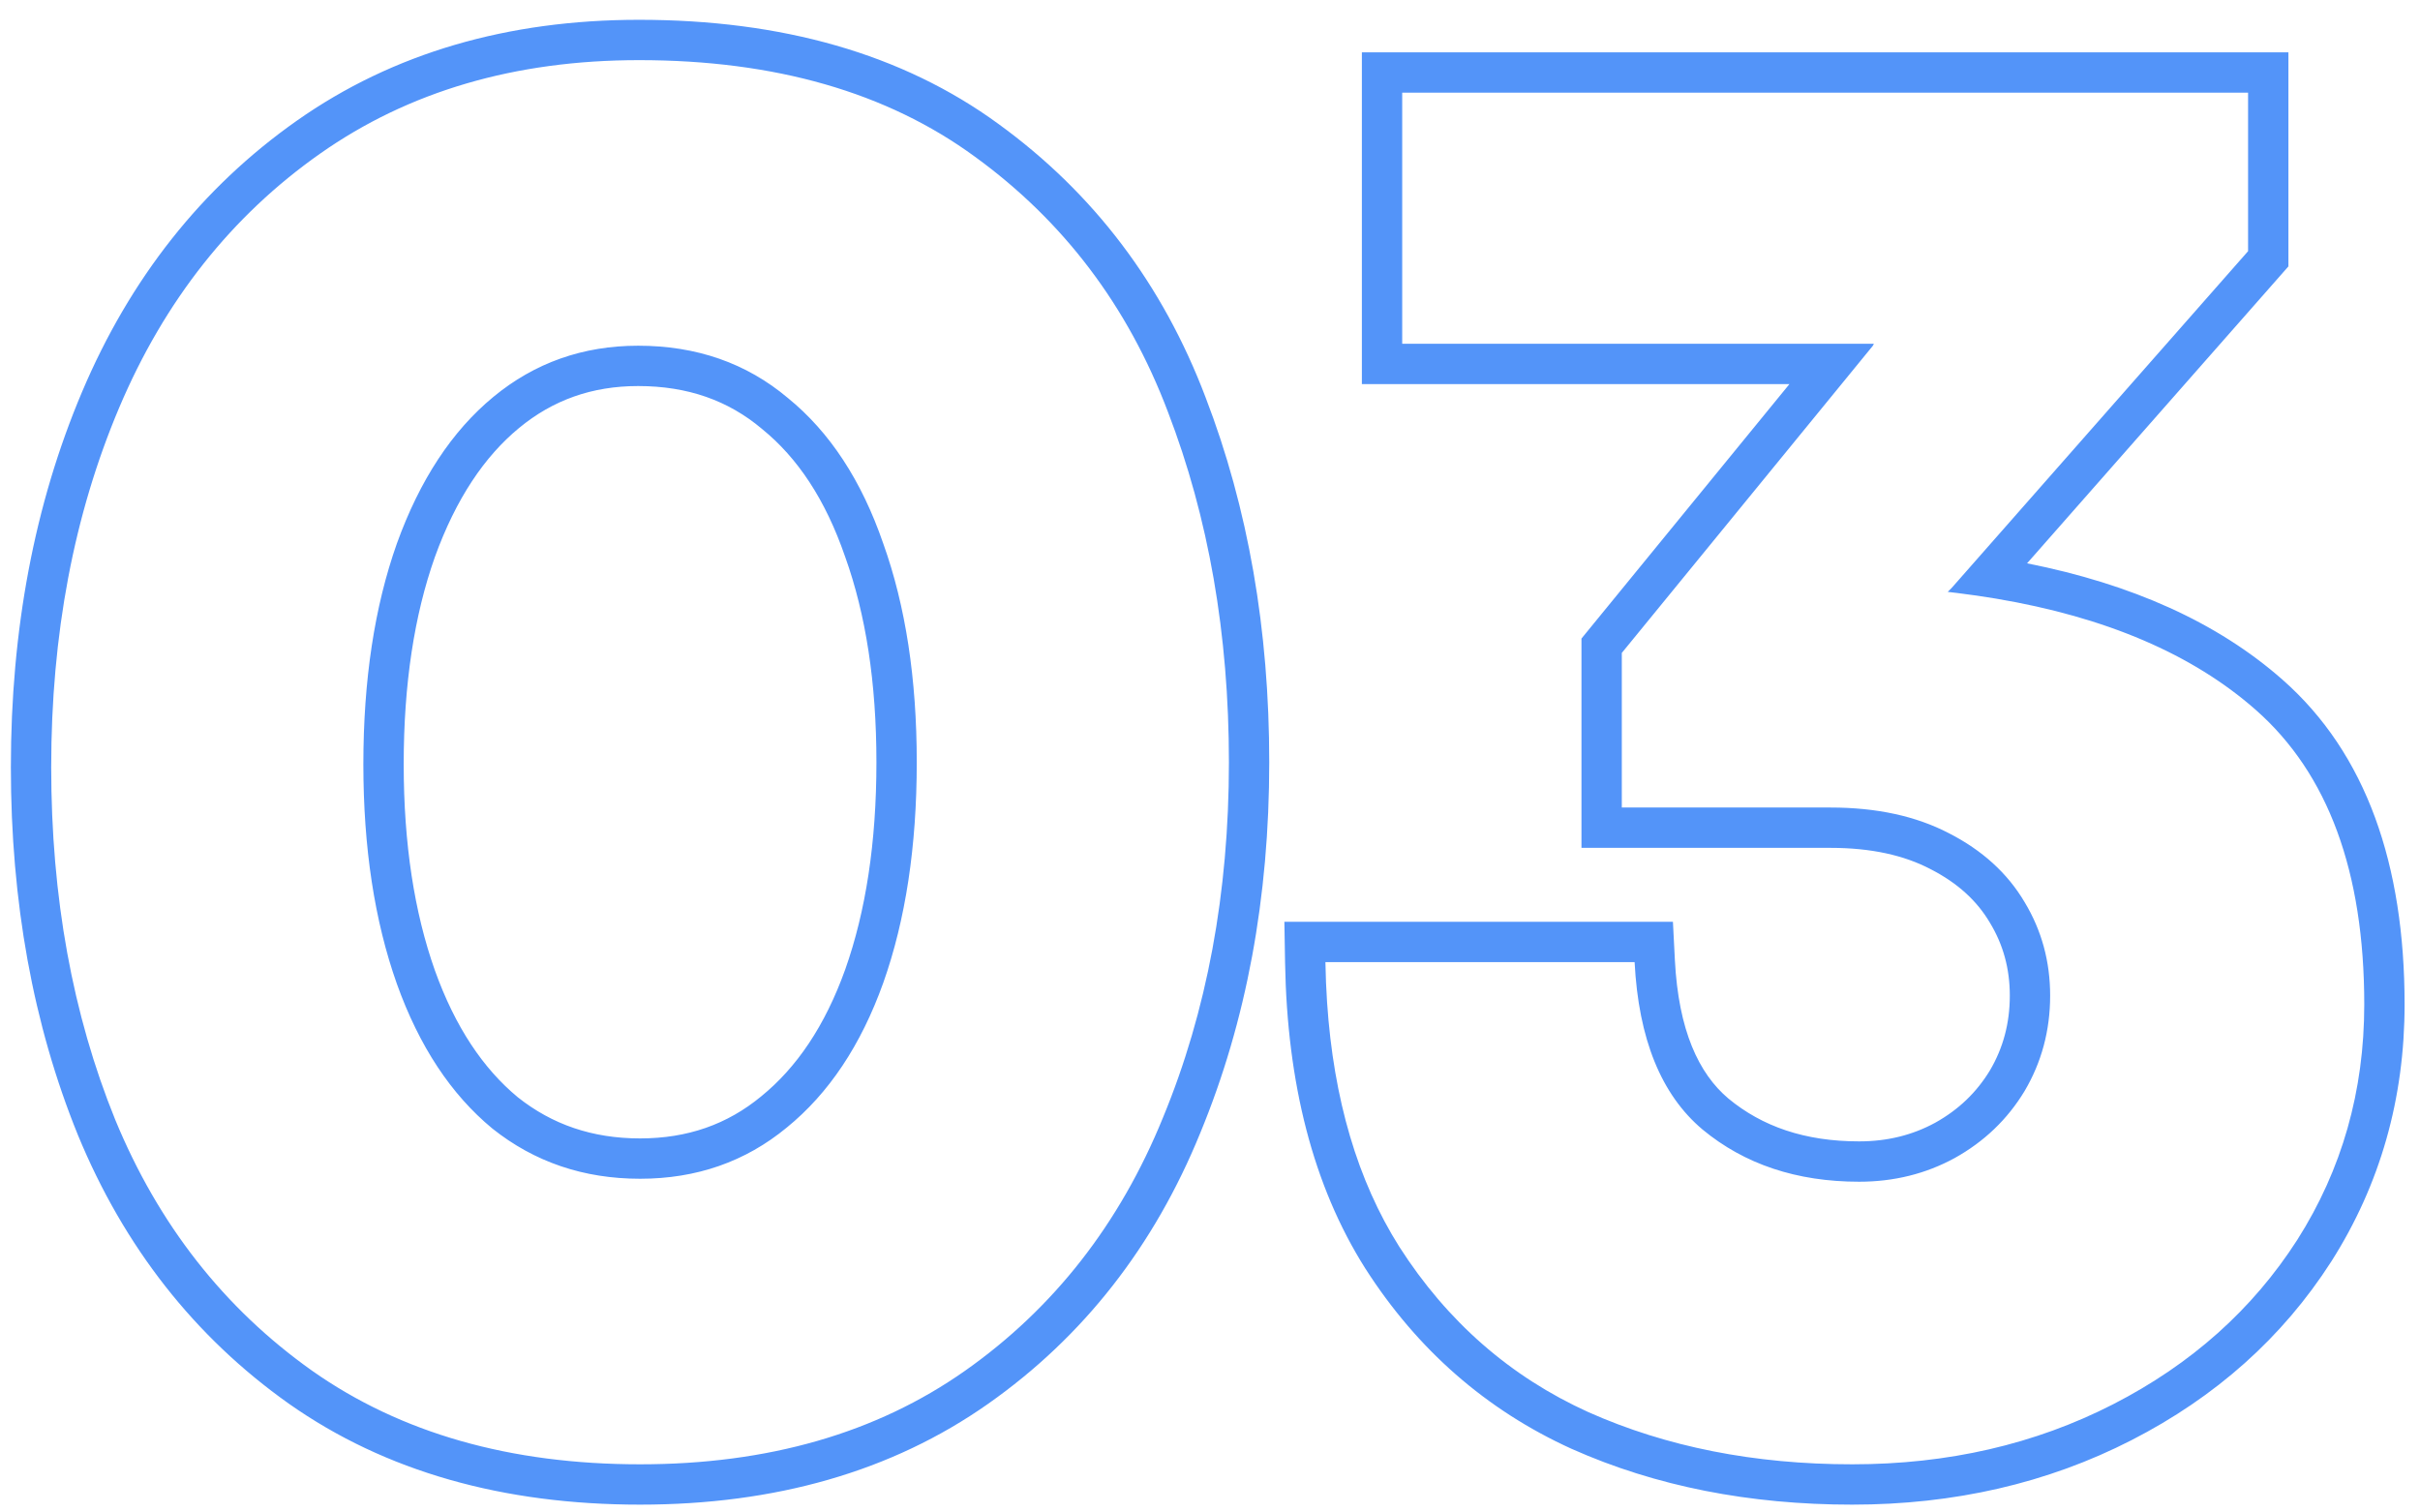 <?xml version="1.0" encoding="UTF-8"?> <svg xmlns="http://www.w3.org/2000/svg" width="120" height="75" viewBox="0 0 120 75" fill="none"> <path fill-rule="evenodd" clip-rule="evenodd" d="M14.328 69.608L14.322 69.604C9.635 66.281 6.148 61.822 3.864 56.284L3.86 56.274C1.634 50.794 0.539 44.707 0.539 38.041C0.539 31.235 1.702 25.024 4.066 19.439C6.447 13.815 9.996 9.309 14.718 5.985C19.497 2.623 25.187 0.982 31.689 0.982C38.745 0.982 44.736 2.656 49.517 6.151C54.235 9.577 57.66 14.111 59.779 19.7C61.895 25.197 62.938 31.237 62.938 37.797C62.938 44.5 61.809 50.638 59.516 56.183C57.232 61.787 53.728 66.283 49.002 69.608C44.213 72.978 38.421 74.611 31.738 74.611C24.965 74.611 19.122 72.982 14.328 69.608ZM57.666 55.424C59.847 50.15 60.938 44.275 60.938 37.797C60.938 31.449 59.928 25.655 57.91 20.414C55.925 15.173 52.734 10.958 48.34 7.768C43.978 4.577 38.428 2.982 31.689 2.982C25.537 2.982 20.264 4.529 15.869 7.621C11.475 10.713 8.154 14.913 5.908 20.219C3.662 25.525 2.539 31.465 2.539 38.041C2.539 44.486 3.597 50.313 5.713 55.522C7.861 60.73 11.117 64.88 15.479 67.973C19.873 71.065 25.293 72.611 31.738 72.611C38.086 72.611 43.457 71.065 47.852 67.973C52.246 64.88 55.518 60.697 57.666 55.424ZM37.746 54.365L37.752 54.36C39.494 52.945 40.904 50.887 41.915 48.064C42.928 45.201 43.459 41.791 43.459 37.797C43.459 33.836 42.928 30.459 41.916 27.631L41.911 27.619L41.907 27.607C40.927 24.754 39.534 22.69 37.801 21.283L37.788 21.272L37.775 21.261C36.115 19.864 34.108 19.143 31.641 19.143C29.357 19.143 27.418 19.836 25.736 21.224C24.026 22.635 22.61 24.726 21.561 27.63C20.548 30.493 20.018 33.902 20.018 37.895C20.018 41.853 20.548 45.248 21.562 48.112C22.573 50.936 23.966 52.993 25.674 54.408C27.381 55.763 29.373 56.451 31.738 56.451C34.1 56.451 36.068 55.75 37.74 54.37L37.746 54.365ZM24.414 55.961C22.363 54.268 20.785 51.876 19.678 48.783C18.571 45.658 18.018 42.029 18.018 37.895C18.018 33.728 18.571 30.082 19.678 26.957C20.817 23.799 22.412 21.374 24.463 19.682C26.514 17.989 28.906 17.143 31.641 17.143C34.538 17.143 37.012 18.005 39.062 19.73C41.146 21.423 42.725 23.832 43.799 26.957C44.906 30.049 45.459 33.663 45.459 37.797C45.459 41.964 44.906 45.609 43.799 48.734C42.692 51.827 41.097 54.219 39.014 55.912C36.963 57.605 34.538 58.451 31.738 58.451C28.939 58.451 26.497 57.621 24.414 55.961ZM77.946 71.85L77.933 71.845C73.695 69.921 70.277 66.923 67.701 62.899L67.694 62.888C65.104 58.788 63.825 53.699 63.723 47.743L63.688 45.709H82.955L83.052 47.607C83.231 51.096 84.236 53.235 85.706 54.474C87.378 55.857 89.493 56.598 92.188 56.598C93.595 56.598 94.84 56.283 95.959 55.674C97.121 55.027 98.014 54.167 98.674 53.079C99.328 51.969 99.66 50.747 99.66 49.369C99.66 48.028 99.33 46.842 98.679 45.765L98.674 45.757L98.669 45.748C98.038 44.681 97.086 43.79 95.722 43.094L95.715 43.091L95.708 43.087C94.426 42.42 92.805 42.043 90.772 42.043H78.42V31.664L88.733 19.045H67.531V2.594H113.475V13.21L100.516 27.934C105.683 28.959 109.946 30.85 113.188 33.709C117.344 37.373 119.236 42.885 119.236 49.809C119.236 54.469 118.03 58.734 115.604 62.551L115.599 62.558C113.183 66.325 109.865 69.276 105.697 71.413C101.516 73.556 96.886 74.611 91.846 74.611C86.755 74.611 82.11 73.705 77.946 71.85ZM98.975 29.684C98.353 29.58 97.716 29.487 97.064 29.407C97.051 29.405 97.038 29.404 97.025 29.402C96.878 29.384 96.73 29.366 96.582 29.35L96.777 29.154L111.475 12.455V4.594H69.531V17.045H92.92L92.871 17.143L80.42 32.377V40.043H90.772C93.05 40.043 95.003 40.466 96.631 41.312C98.291 42.159 99.544 43.298 100.391 44.73C101.237 46.13 101.66 47.676 101.66 49.369C101.66 51.094 101.237 52.673 100.391 54.105C99.544 55.505 98.389 56.612 96.924 57.426C95.492 58.207 93.913 58.598 92.188 58.598C89.095 58.598 86.507 57.735 84.424 56.01C82.373 54.285 81.25 51.518 81.055 47.709H65.723C65.734 48.39 65.762 49.056 65.806 49.709C66.128 54.516 67.321 58.553 69.385 61.82C71.761 65.531 74.886 68.266 78.76 70.023C82.633 71.749 86.995 72.611 91.846 72.611C96.598 72.611 100.911 71.618 104.785 69.633C108.659 67.647 111.702 64.929 113.916 61.478C116.13 57.995 117.236 54.105 117.236 49.809C117.236 43.233 115.446 38.367 111.865 35.209C108.729 32.444 104.433 30.602 98.975 29.684Z" fill="#5394F9"></path> </svg> 